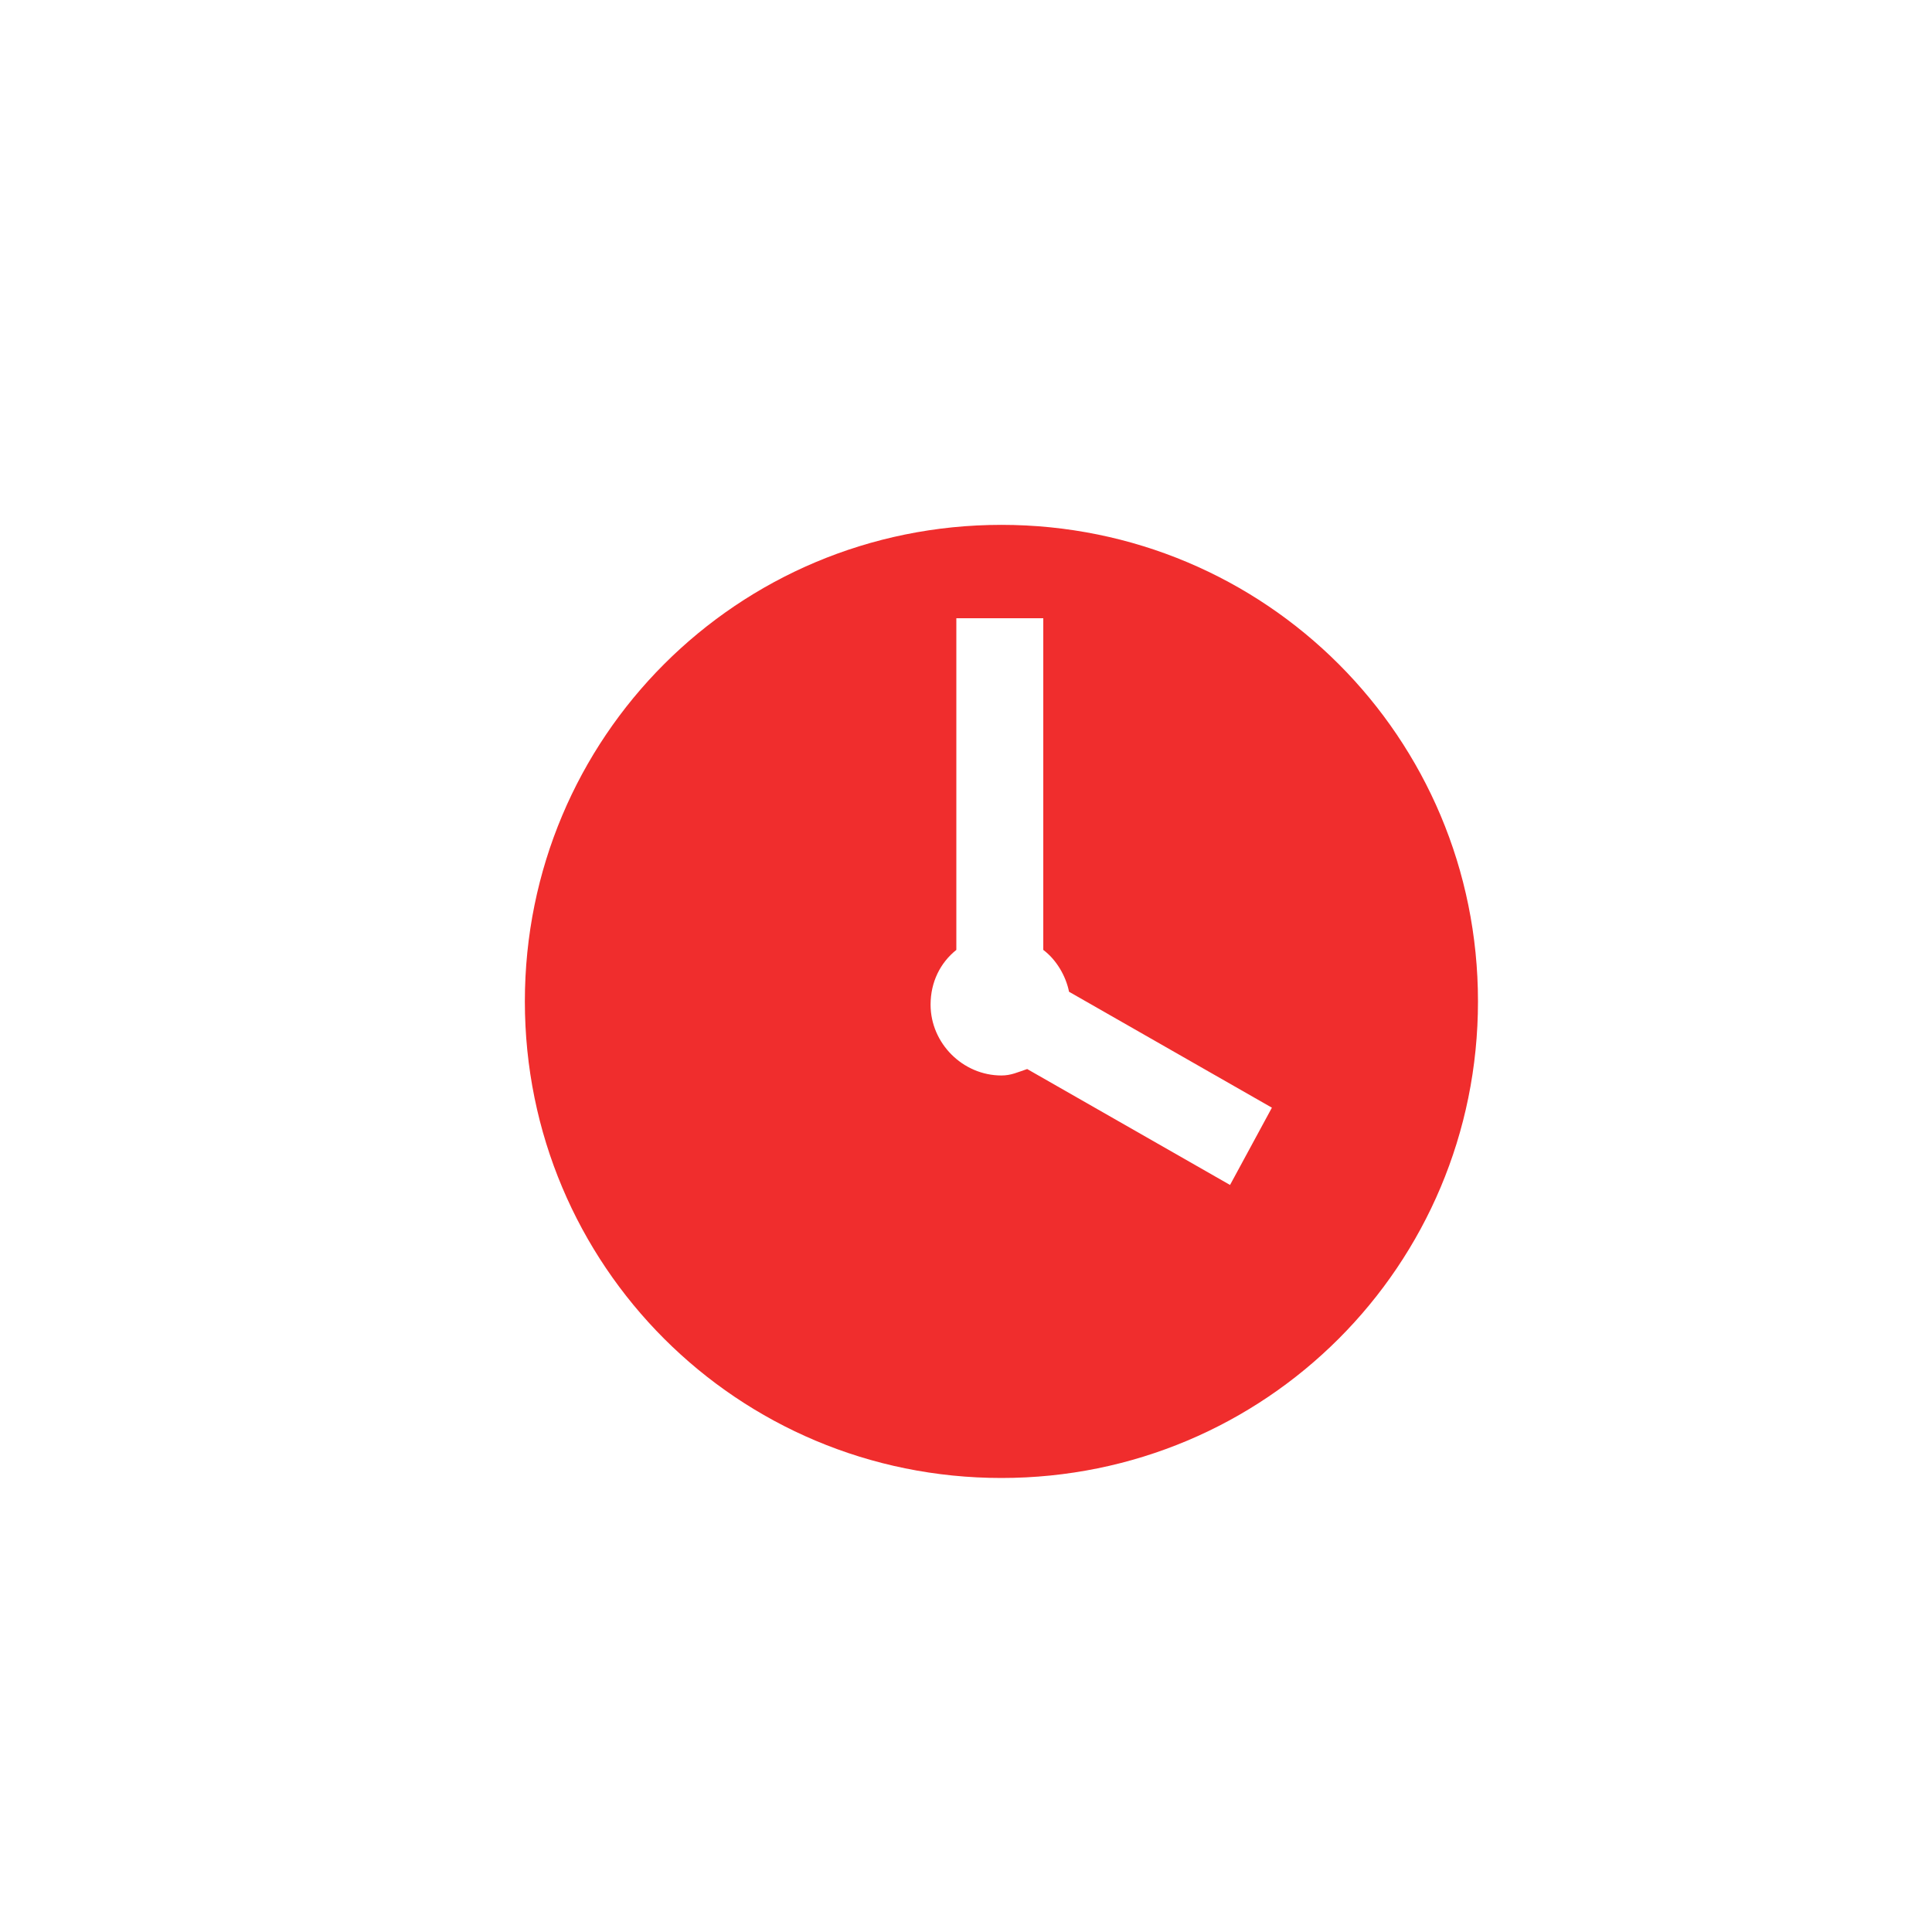 <?xml version="1.0" encoding="utf-8"?>
<!-- Generator: Adobe Illustrator 22.0.0, SVG Export Plug-In . SVG Version: 6.00 Build 0)  -->
<svg version="1.1" id="Layer_1" xmlns="http://www.w3.org/2000/svg" xmlns:xlink="http://www.w3.org/1999/xlink" x="0px" y="0px"
	 width="60px" height="60px" viewBox="0 0 60 60" style="enable-background:new 0 0 60 60;" xml:space="preserve">
<style type="text/css">
	.st0{fill:#F02D2D;}
	.st1{filter:url(#Adobe_OpacityMaskFilter);}
	.st2{fill:#FFFFFF;}
	.st3{mask:url(#b_8_);fill:#F02D2D;}
	.st4{filter:url(#Adobe_OpacityMaskFilter_1_);}
	.st5{mask:url(#d_9_);fill:#F02D2D;}
	.st6{filter:url(#Adobe_OpacityMaskFilter_2_);}
	.st7{mask:url(#d_8_);fill:#F02D2D;}
	.st8{fill:none;}
	.st9{filter:url(#Adobe_OpacityMaskFilter_3_);}
	.st10{mask:url(#b_7_);fill:#F02D2D;}
	.st11{filter:url(#Adobe_OpacityMaskFilter_4_);}
	.st12{mask:url(#b_6_);fill:#F02D2D;}
	.st13{filter:url(#Adobe_OpacityMaskFilter_5_);}
	.st14{mask:url(#d_7_);fill:#F02D2D;}
	.st15{filter:url(#Adobe_OpacityMaskFilter_6_);}
	.st16{mask:url(#d_6_);fill:#F02D2D;}
	.st17{filter:url(#Adobe_OpacityMaskFilter_7_);}
	.st18{mask:url(#b_5_);fill:#F02D2D;}
	.st19{filter:url(#Adobe_OpacityMaskFilter_8_);}
	.st20{mask:url(#b_4_);fill:#F02D2D;}
	.st21{filter:url(#Adobe_OpacityMaskFilter_9_);}
	.st22{mask:url(#b_2_);fill:#F02D2D;}
	.st23{filter:url(#Adobe_OpacityMaskFilter_10_);}
	.st24{mask:url(#b_1_);fill:#F02D2D;}
</style>
<g>
	<path class="st8" d="M0,0h60v60H0V0z"/>
	<path class="st0" d="M45.9,31.1c0-8.2-6.6-14.8-14.8-14.8c-8.2,0-14.8,6.6-14.8,14.8s6.6,14.8,14.8,14.8
		C39.3,45.9,45.9,39.3,45.9,31.1L45.9,31.1z M38.2,36.8l-6.3-3.6c-0.3,0.1-0.5,0.2-0.8,0.2c-1.2,0-2.2-1-2.2-2.2
		c0-0.7,0.3-1.3,0.8-1.7l0-10.3h2.7v10.3c0.4,0.3,0.7,0.8,0.8,1.3l6.3,3.6L38.2,36.8z"/>
</g>
</svg>
